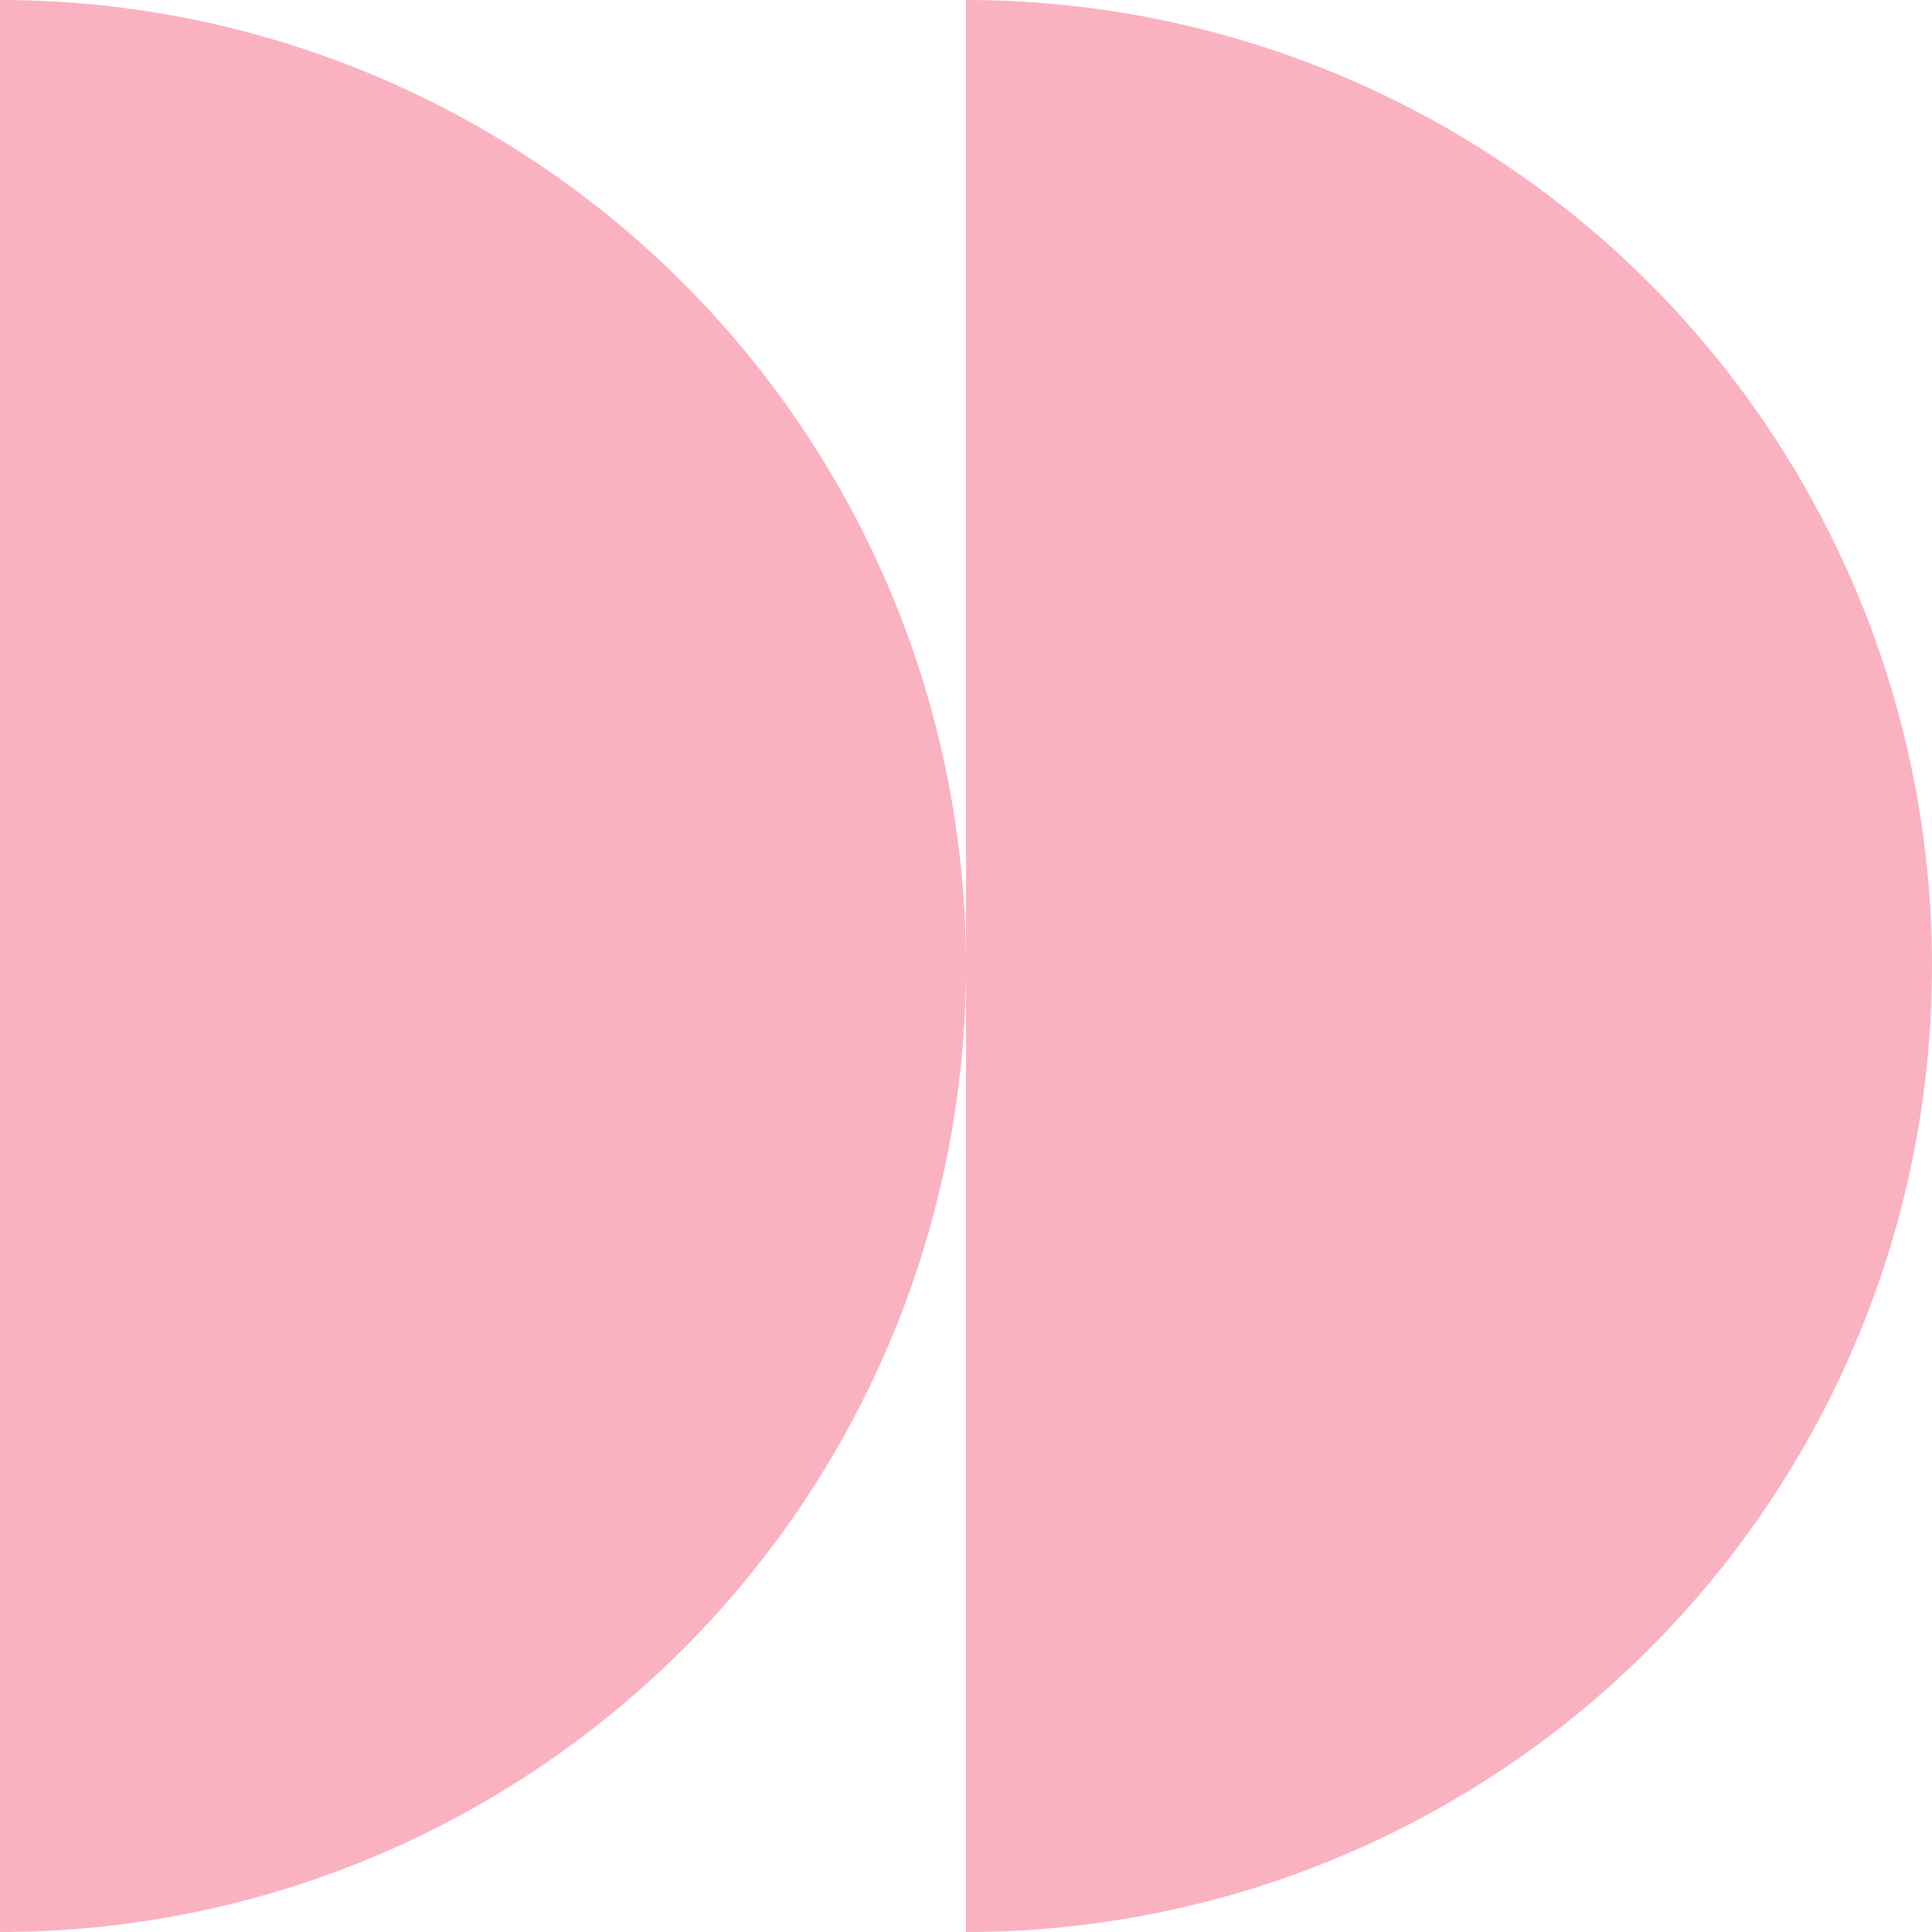 <svg width="18" height="18" viewBox="0 0 18 18" fill="none" xmlns="http://www.w3.org/2000/svg">
<path d="M9 18C11.387 18 13.676 17.052 15.364 15.364C17.052 13.676 18 11.387 18 9C18 6.613 17.052 4.324 15.364 2.636C13.676 0.948 11.387 8.3328e-06 9 7.86804e-06L9 9L9 18Z" fill="#FAB2C1"/>
<path d="M0 18C2.387 18 4.676 17.052 6.364 15.364C8.052 13.676 9 11.387 9 9C9 6.613 8.052 4.324 6.364 2.636C4.676 0.948 2.387 4.64756e-07 2.14577e-06 0L0 18Z" fill="#FAB2C1"/>
</svg>
